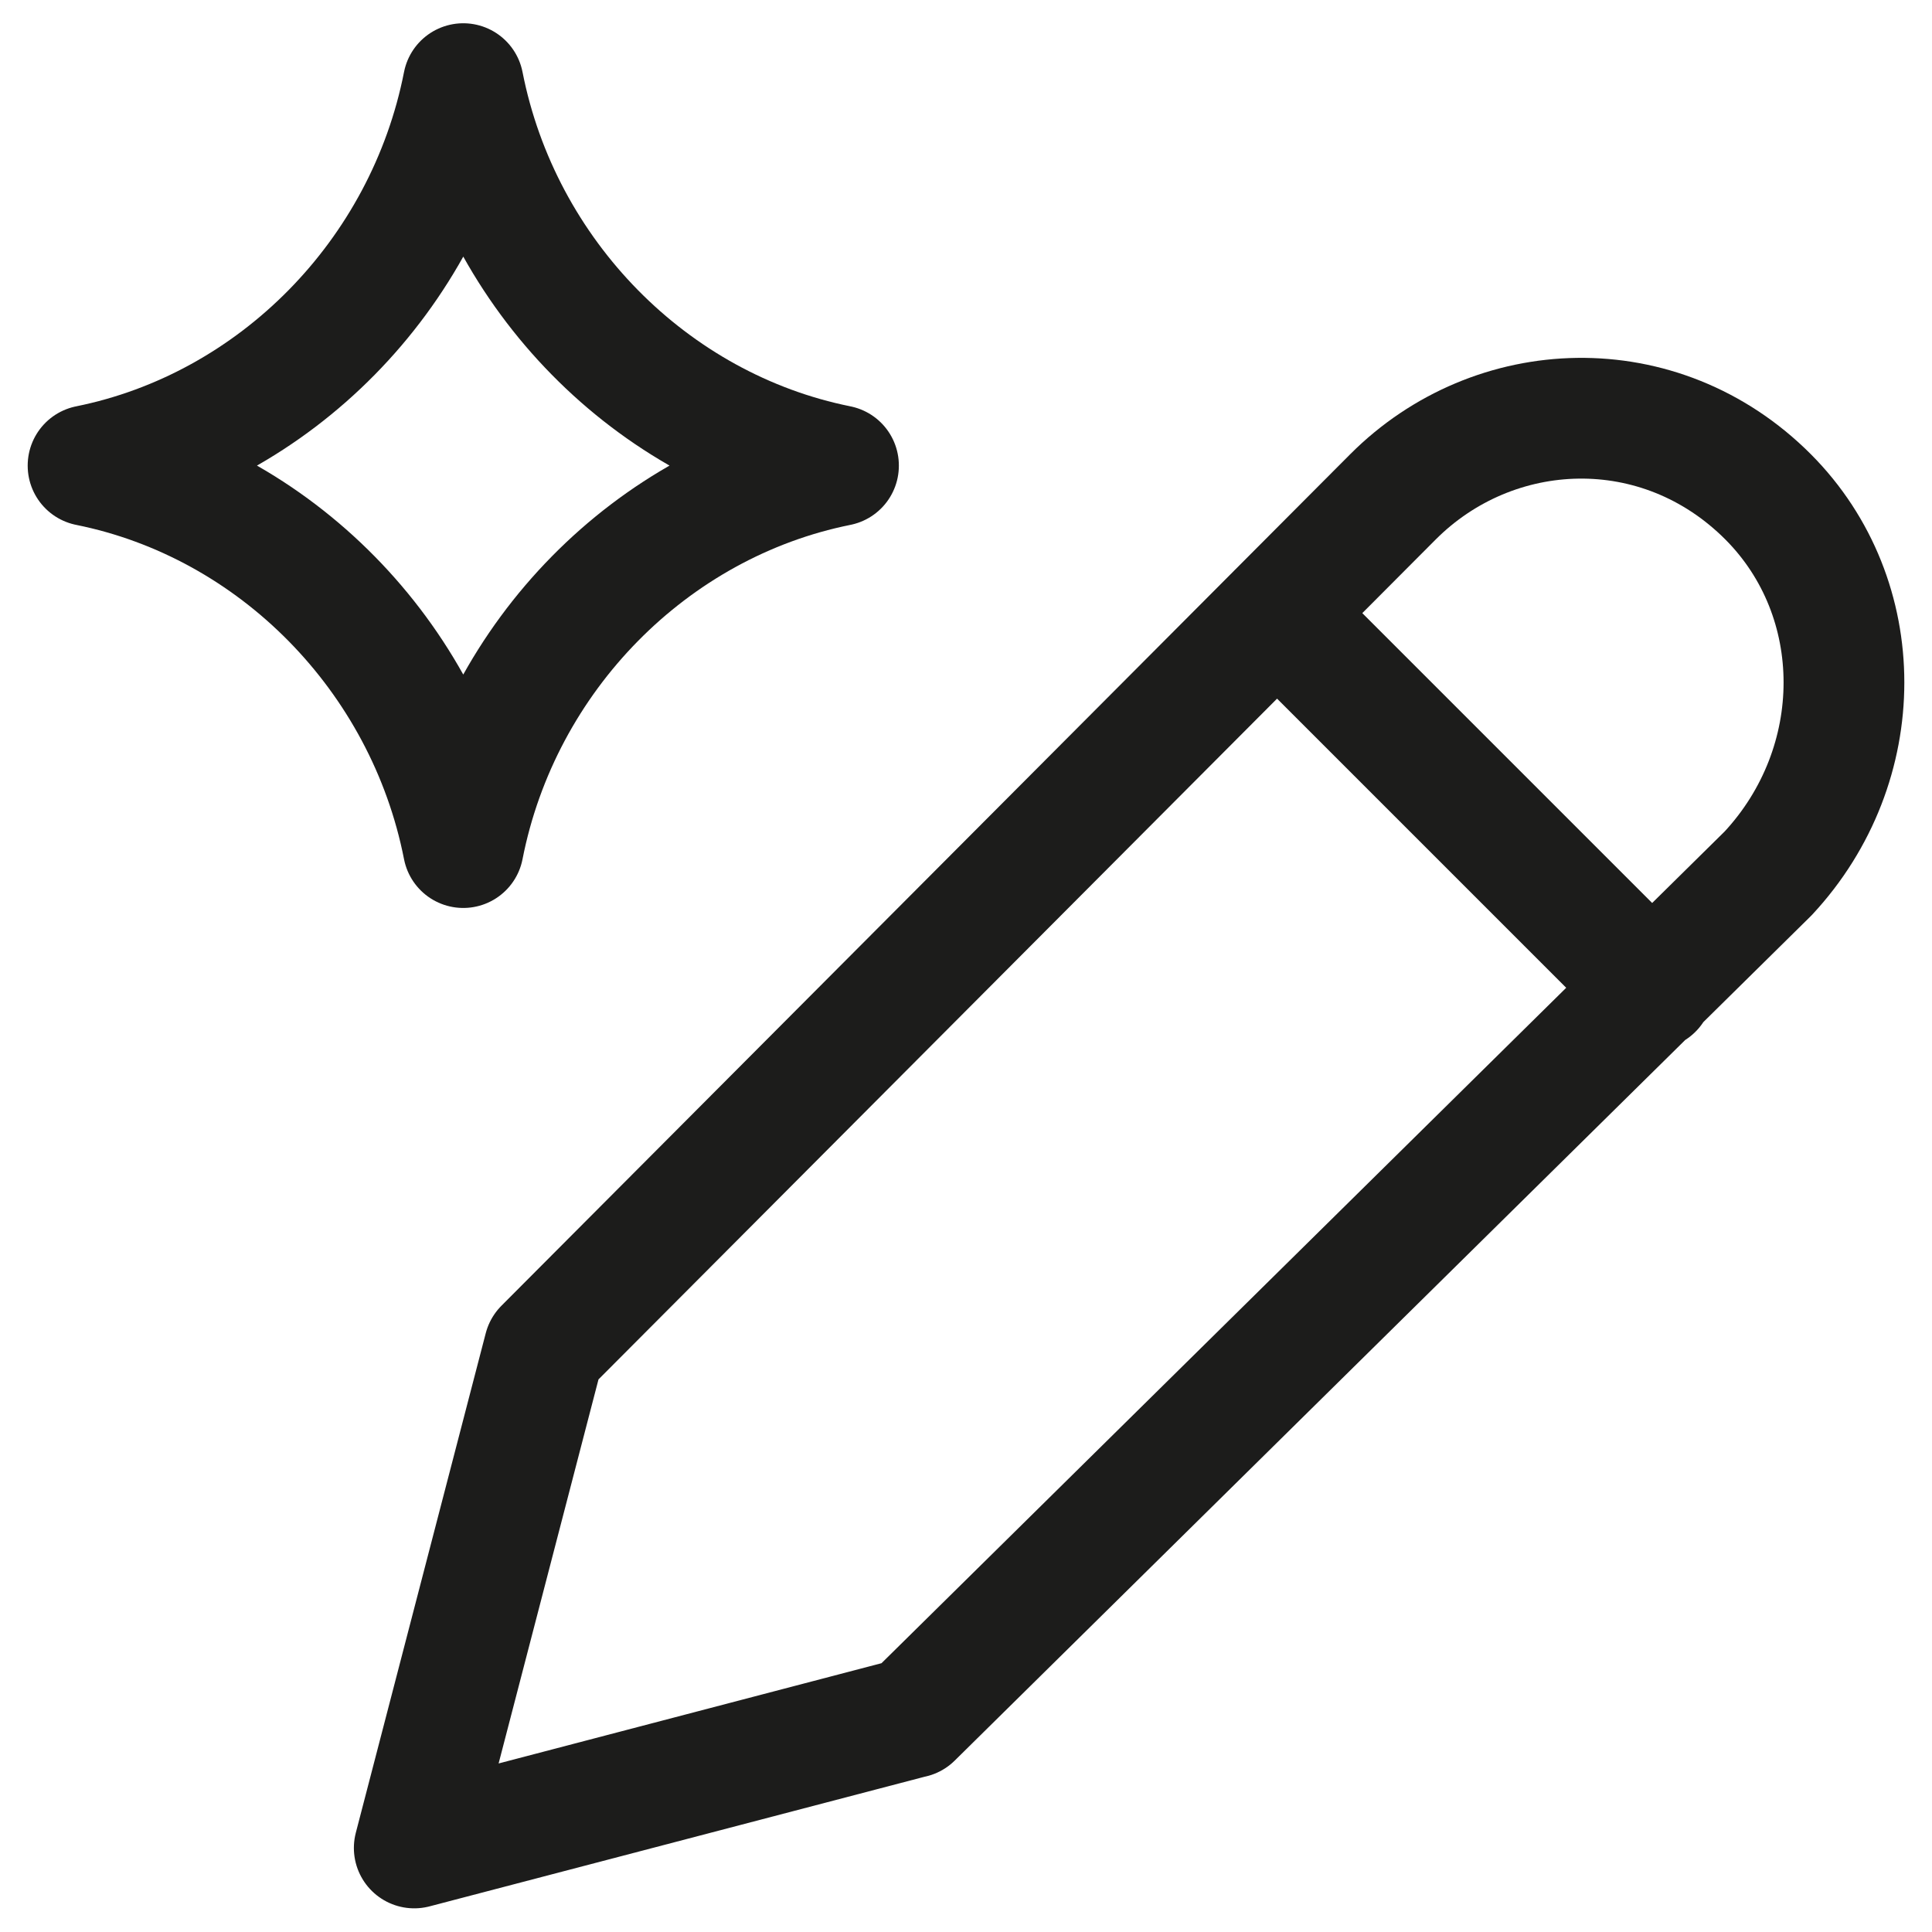 <svg xmlns="http://www.w3.org/2000/svg" fill="none" viewBox="0 0 24 24" stroke-width="1.5" height="48" width="48"><path stroke="#1c1c1b" stroke-linecap="round" stroke-linejoin="round" d="M1.094 5.783c2.323-.468 4.193-2.36 4.661-4.744.468 2.383 2.338 4.277 4.661 4.744m0 .002c-2.323.467-4.194 2.36-4.661 4.744-.468-2.384-2.338-4.277-4.661-4.744"></path><path stroke="#1c1c1b" stroke-linecap="round" stroke-linejoin="round" stroke-miterlimit="10" d="m15.863 7.617 4.669 4.669m-9.199 9.05-6.187 1.62L6.76 16.75 17.303 6.173c1.255-1.258 3.317-1.348 4.662 0 1.255 1.26 1.255 3.327 0 4.676L11.333 21.337Z"></path></svg>